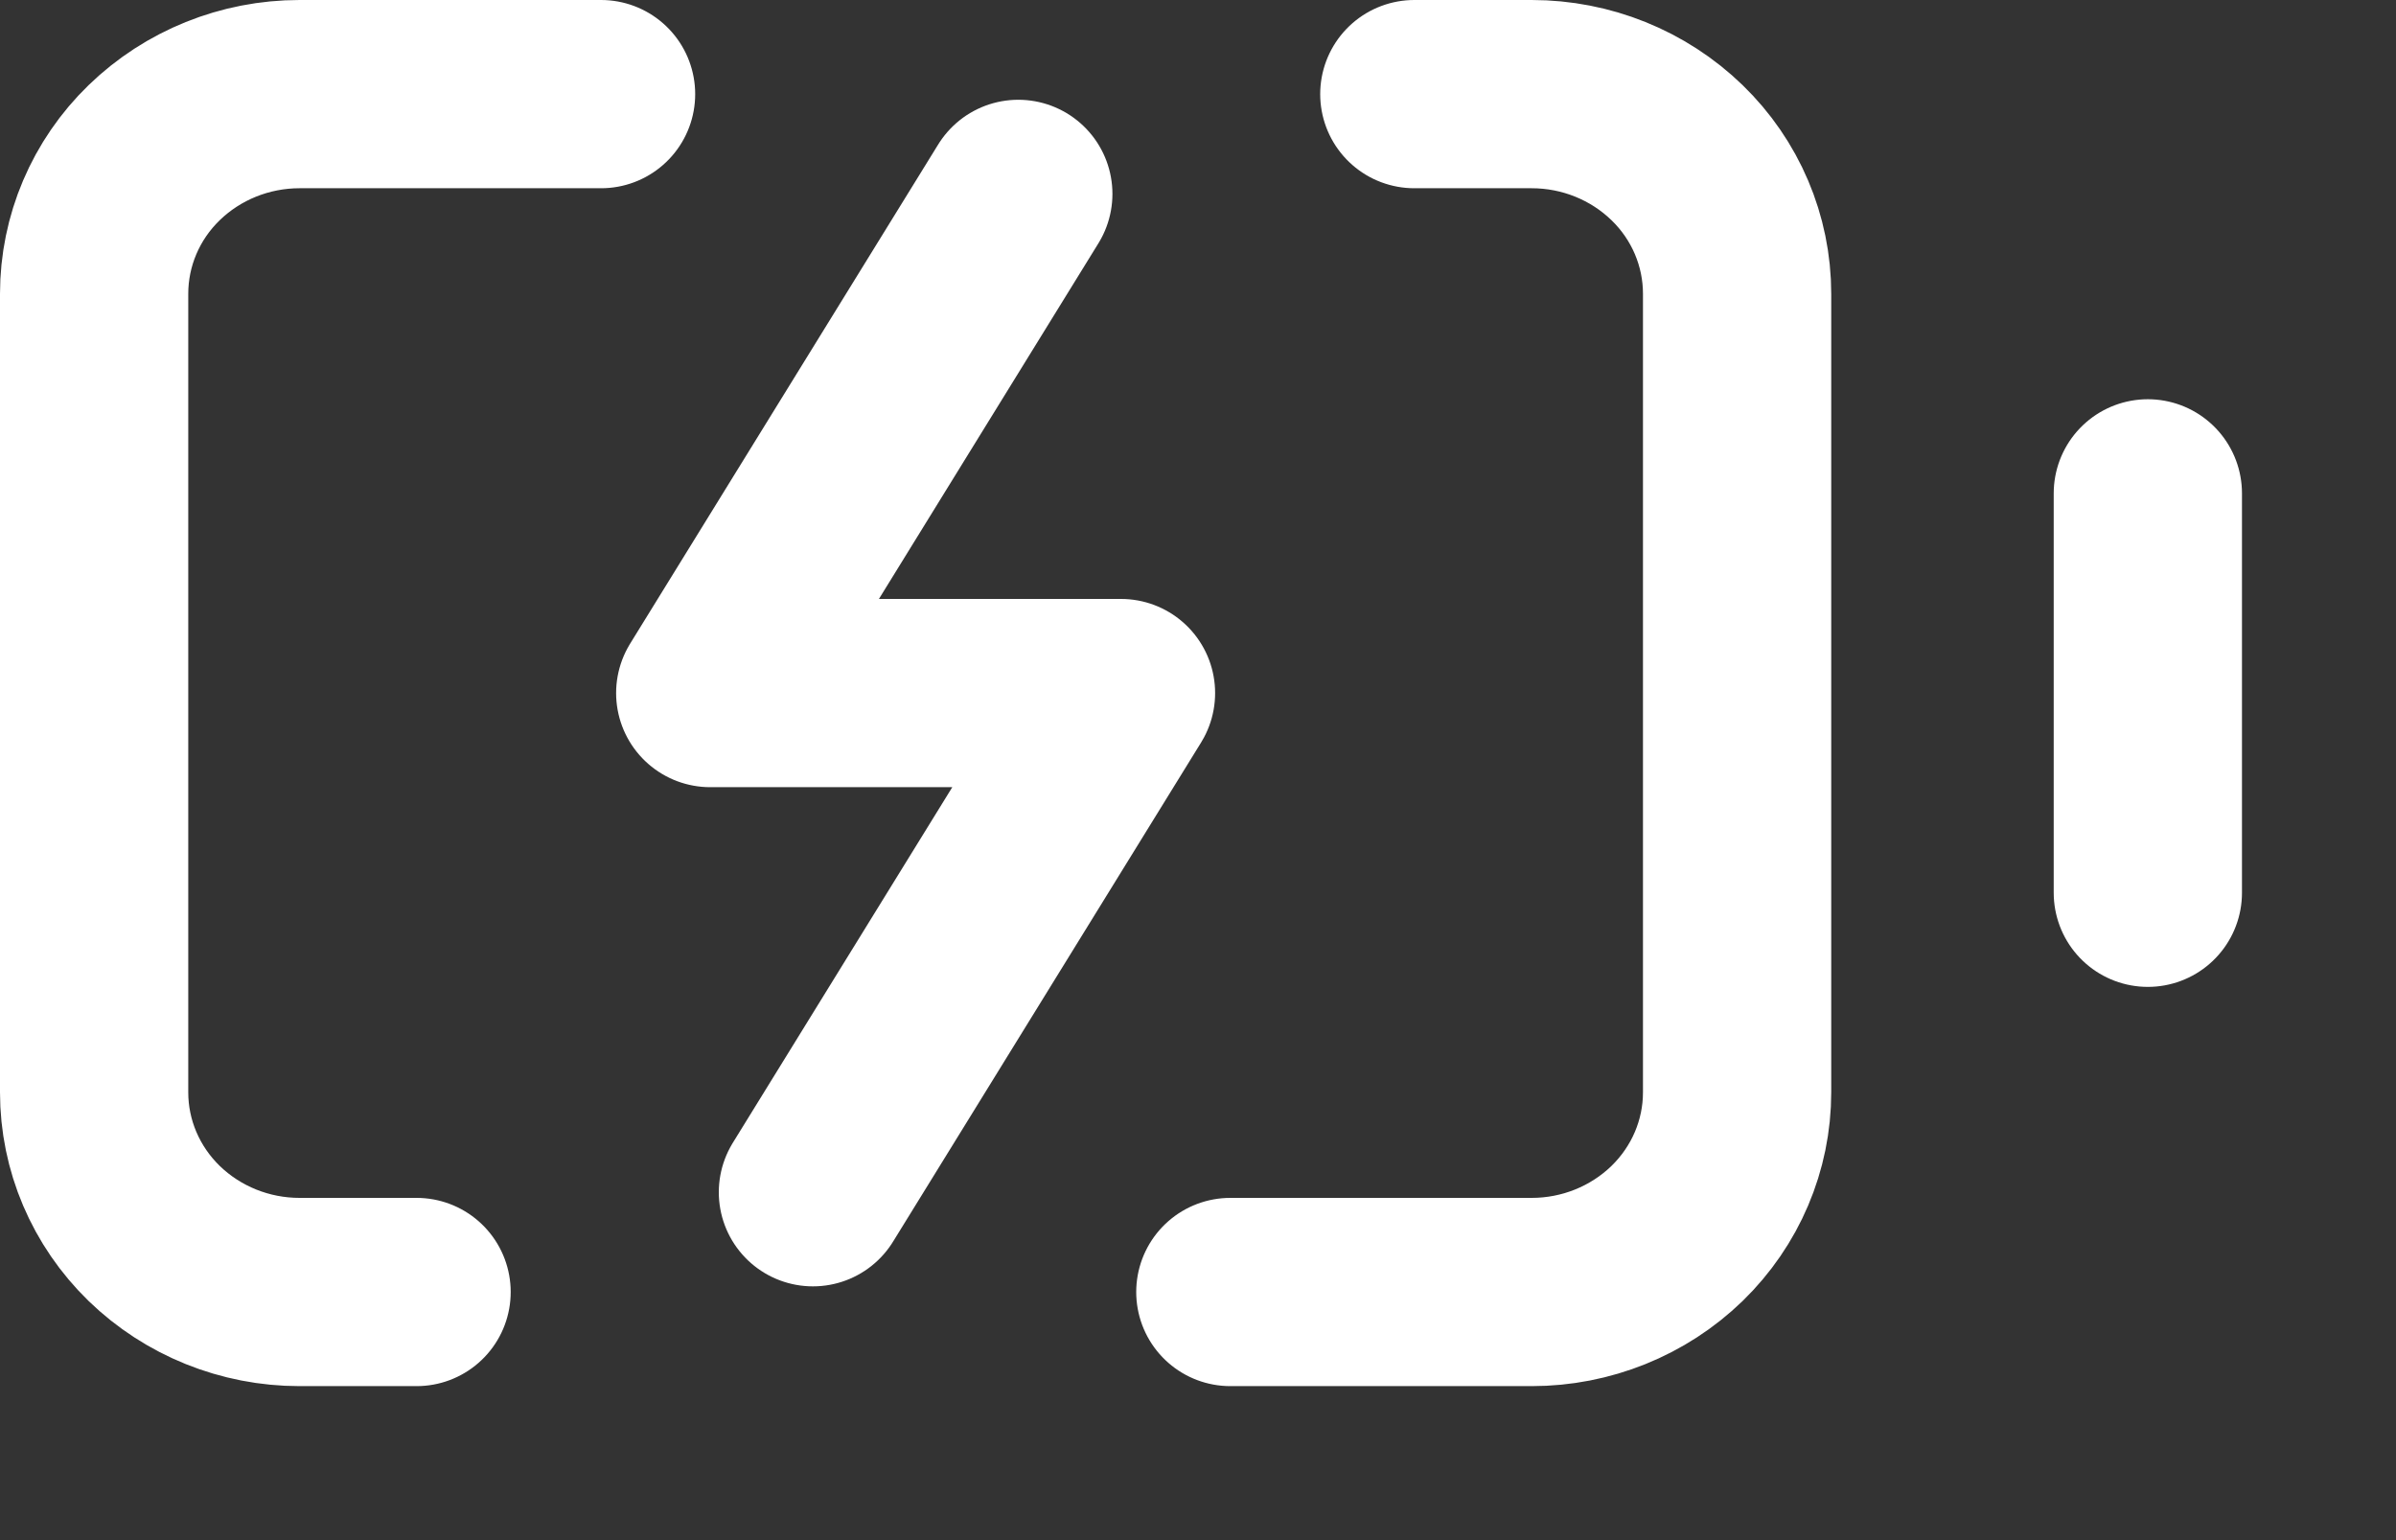 <svg width="14" height="9" viewBox="0 0 14 9" fill="none" xmlns="http://www.w3.org/2000/svg">
<rect x="0" y="0" width="14" height="9" fill="#333333" stroke="none"/>
<path d="M5.95 1.133L4.15 4.05H6.55L4.75 6.967M8.264 0.55H8.95C9.268 0.55 9.573 0.673 9.799 0.892C10.024 1.11 10.15 1.407 10.15 1.717V6.383C10.15 6.693 10.024 6.989 9.799 7.208C9.573 7.427 9.268 7.55 8.95 7.55H7.189M12.55 5.217V2.883M2.434 7.55H1.75C1.432 7.55 1.127 7.427 0.901 7.208C0.676 6.989 0.55 6.693 0.55 6.383V1.717C0.55 1.407 0.676 1.11 0.901 0.892C1.127 0.673 1.432 0.55 1.75 0.55H3.512" stroke="white" stroke-width="1.1" stroke-linecap="round" stroke-linejoin="round"/>
</svg>
